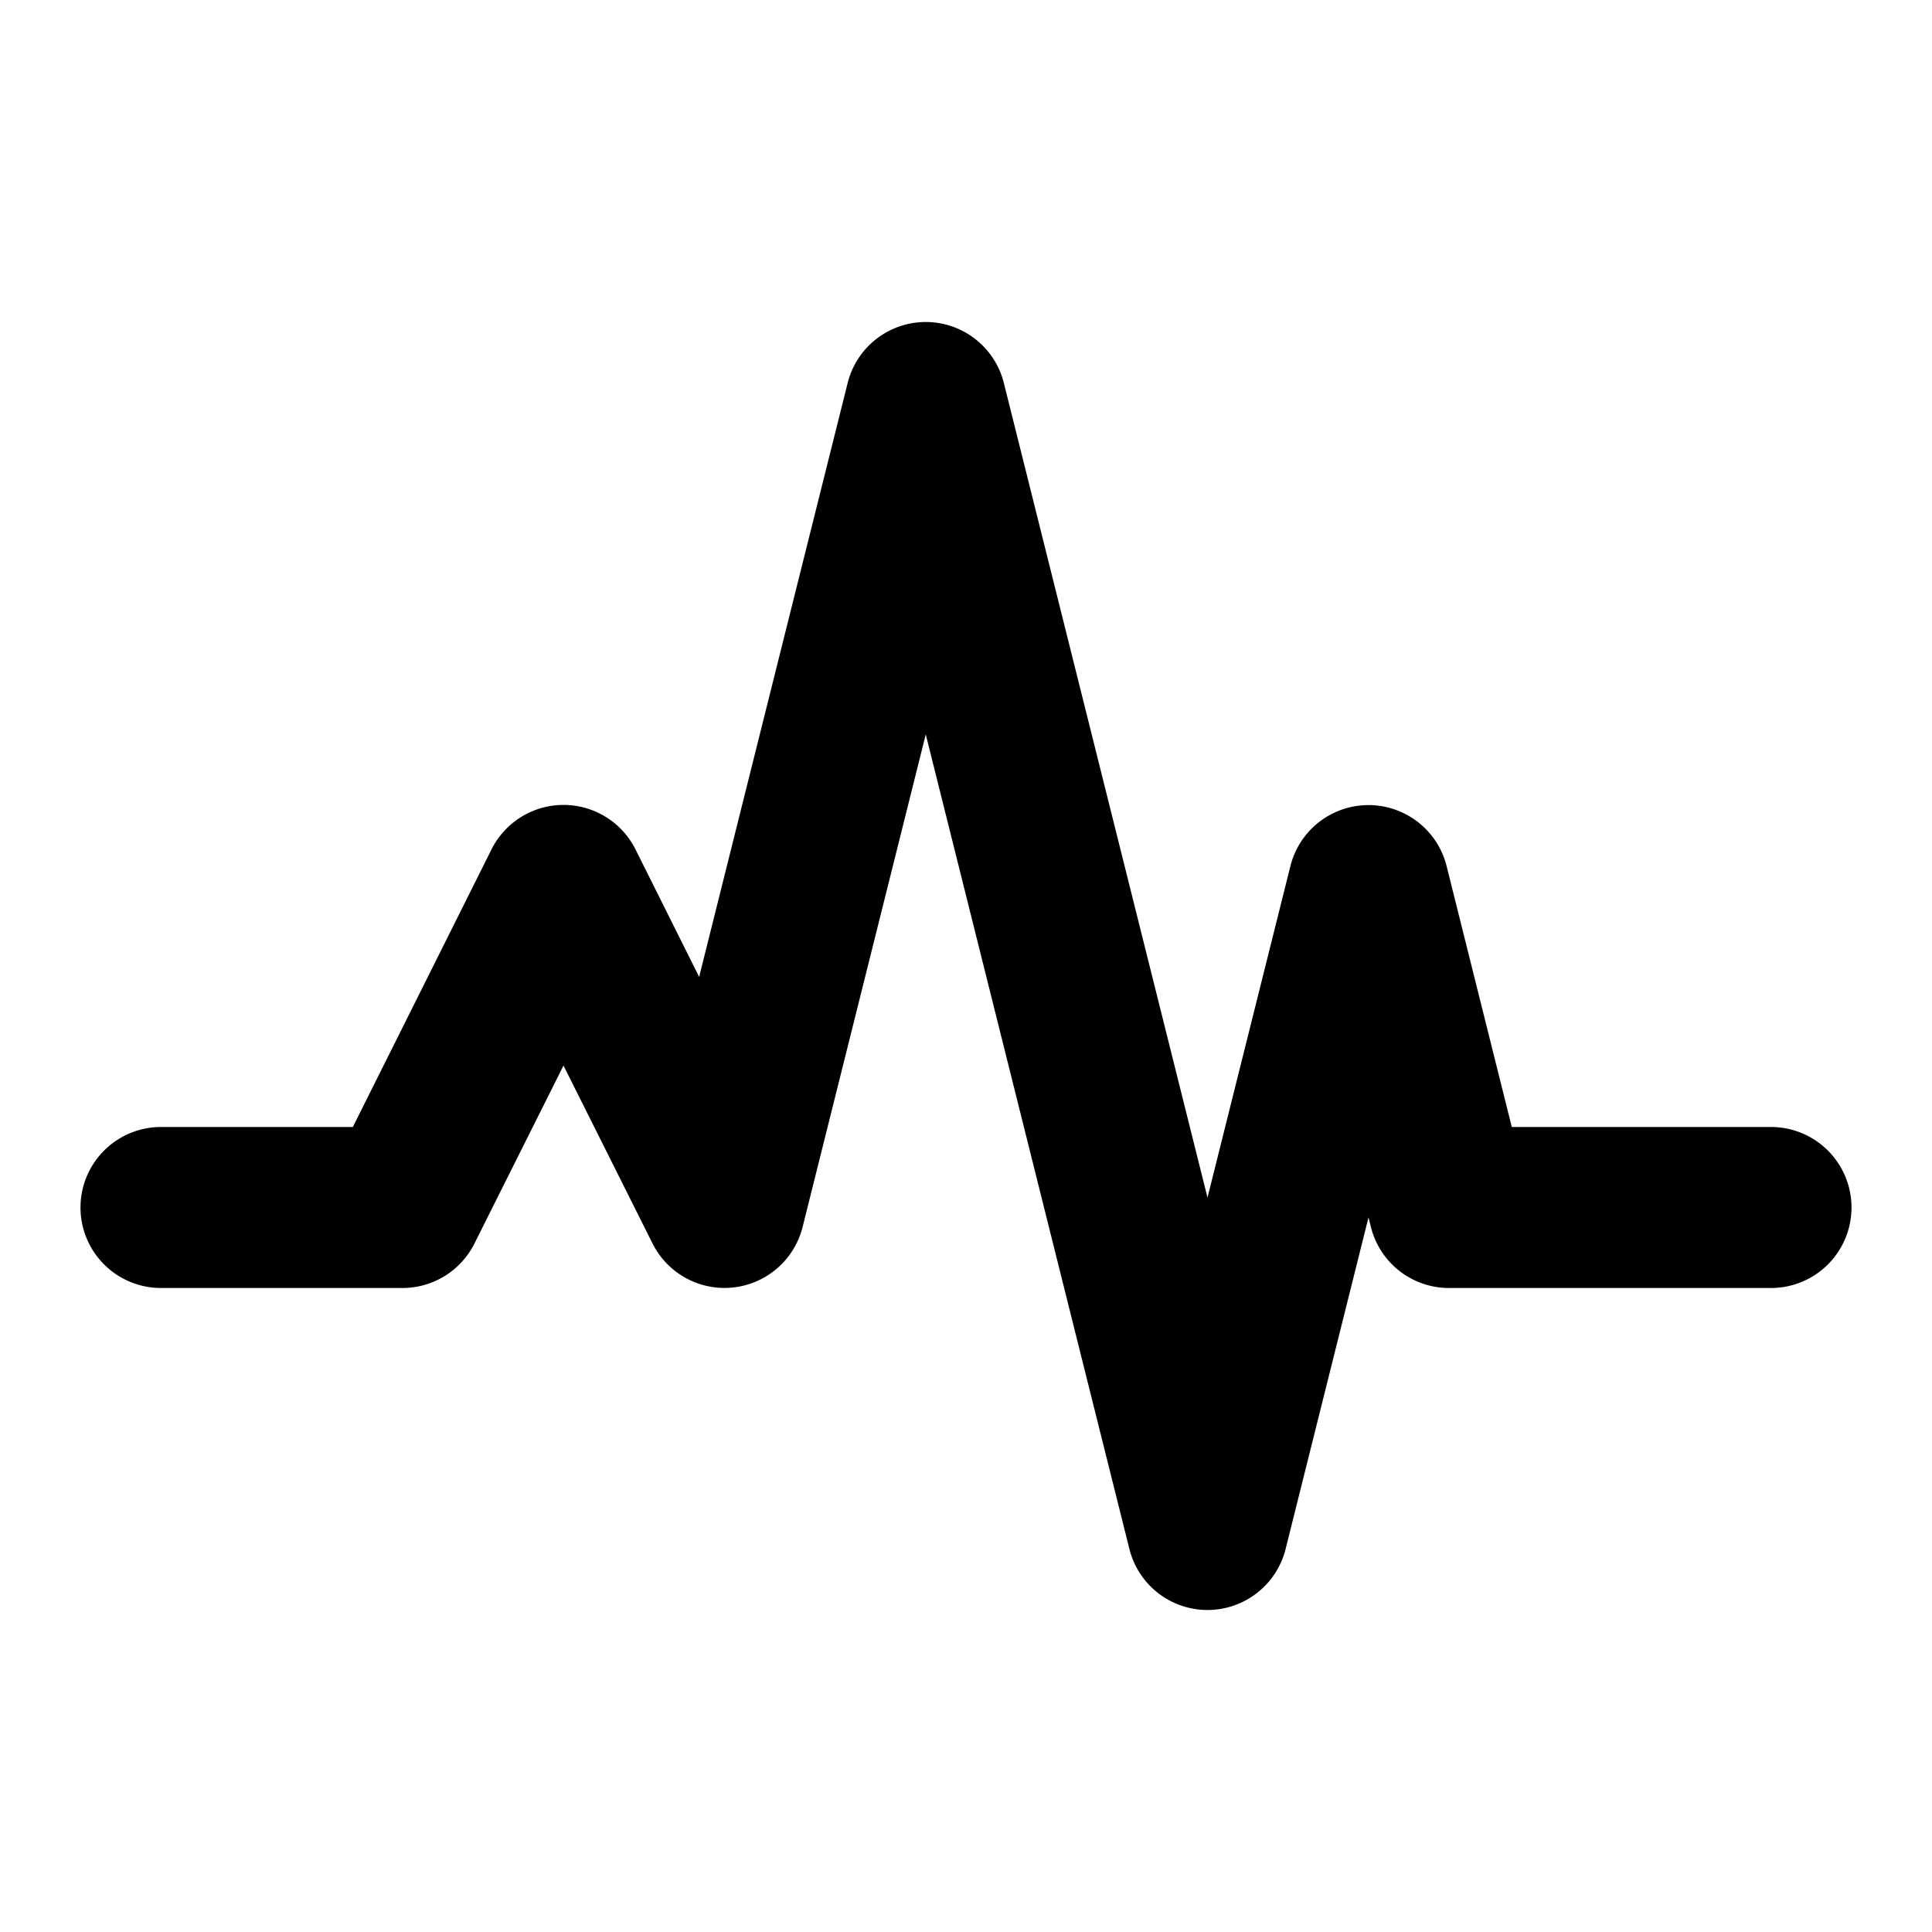 <svg width="24" height="24" viewBox="0 0 24 24" xmlns="http://www.w3.org/2000/svg"><path fill="#000000" fill-rule="evenodd" clip-rule="evenodd" d="M11.5 4a1 1 0 0 0-.97.757l-1.845 7.378-.79-1.582a1 1 0 0 0-1.79 0L4.383 14H2a1 1 0 1 0 0 2h3a1 1 0 0 0 .894-.553L7 13.237l1.106 2.21a1 1 0 0 0 1.864-.204l1.53-6.12 2.53 10.12a1 1 0 0 0 1.94 0l1.03-4.12.03.12A1 1 0 0 0 18 16h4a1 1 0 1 0 0-2h-3.22l-.81-3.242a1 1 0 0 0-1.94 0L15 14.877l-2.53-10.12A1 1 0 0 0 11.5 4"/></svg>